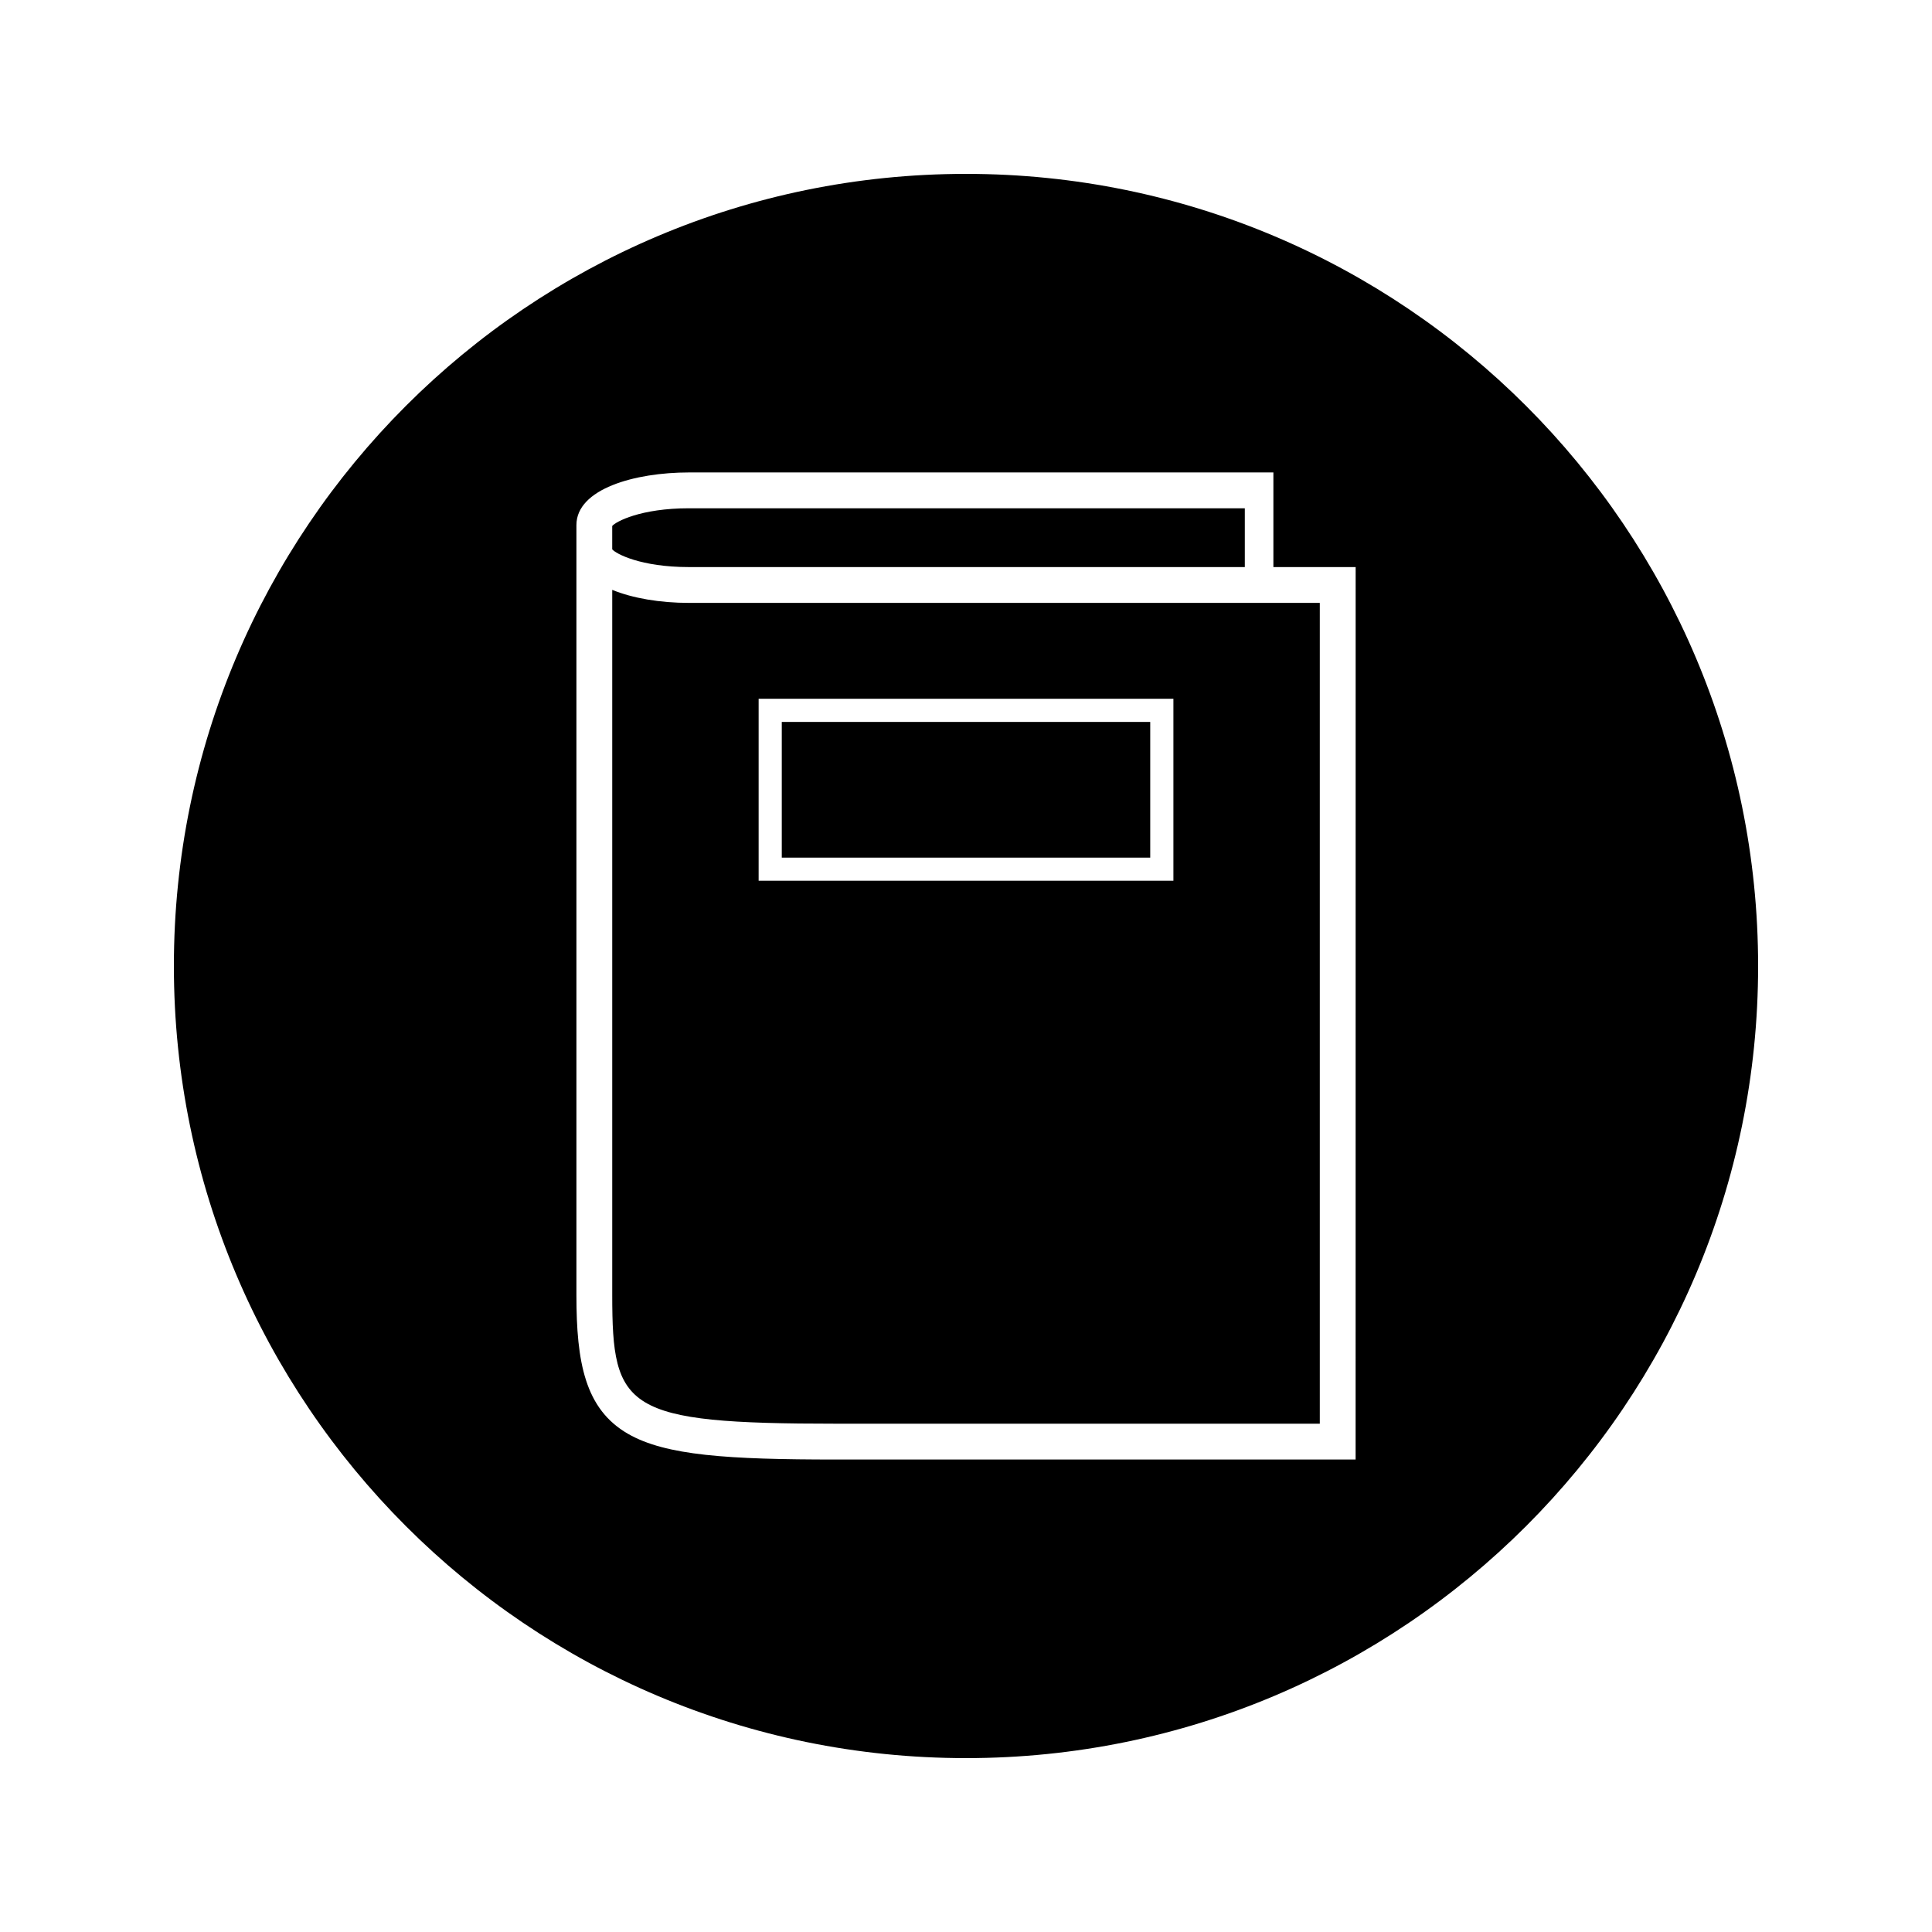 <?xml version="1.0" encoding="UTF-8"?>
<!-- Uploaded to: ICON Repo, www.iconrepo.com, Generator: ICON Repo Mixer Tools -->
<svg fill="#000000" width="800px" height="800px" version="1.1" viewBox="144 144 512 512" xmlns="http://www.w3.org/2000/svg">
 <g>
  <path d="m306.25 300.32v186.9c0 30.23 3.305 34.074 59.371 34.074h128.14v-217.52h-167.18c-7.715 0-14.953-1.246-20.328-3.453zm38.797 28.863h109.92v48.223h-109.92z"/>
  <path d="m473.89 294.28v-15.582h-147.32c-12.824 0-19.414 3.559-20.324 4.695v6.184c0.914 1.141 7.488 4.703 20.324 4.703z"/>
  <path d="m351.18 335.32h97.645v35.961h-97.645z"/>
  <path d="m400 190.08c-115.94 0-209.92 93.988-209.92 209.92 0 115.94 93.98 209.92 209.92 209.92 115.94 0 209.92-93.98 209.92-209.92-0.004-115.93-93.984-209.92-209.92-209.92zm103.25 340.71h-137.63c-28.758 0-45.191-1.051-55.199-6.816-11.383-6.555-13.664-18.926-13.664-36.758v-204.06c0-9.59 15.461-13.953 29.824-13.953h154.88v25.074h21.801z"/>
 </g>
</svg>
